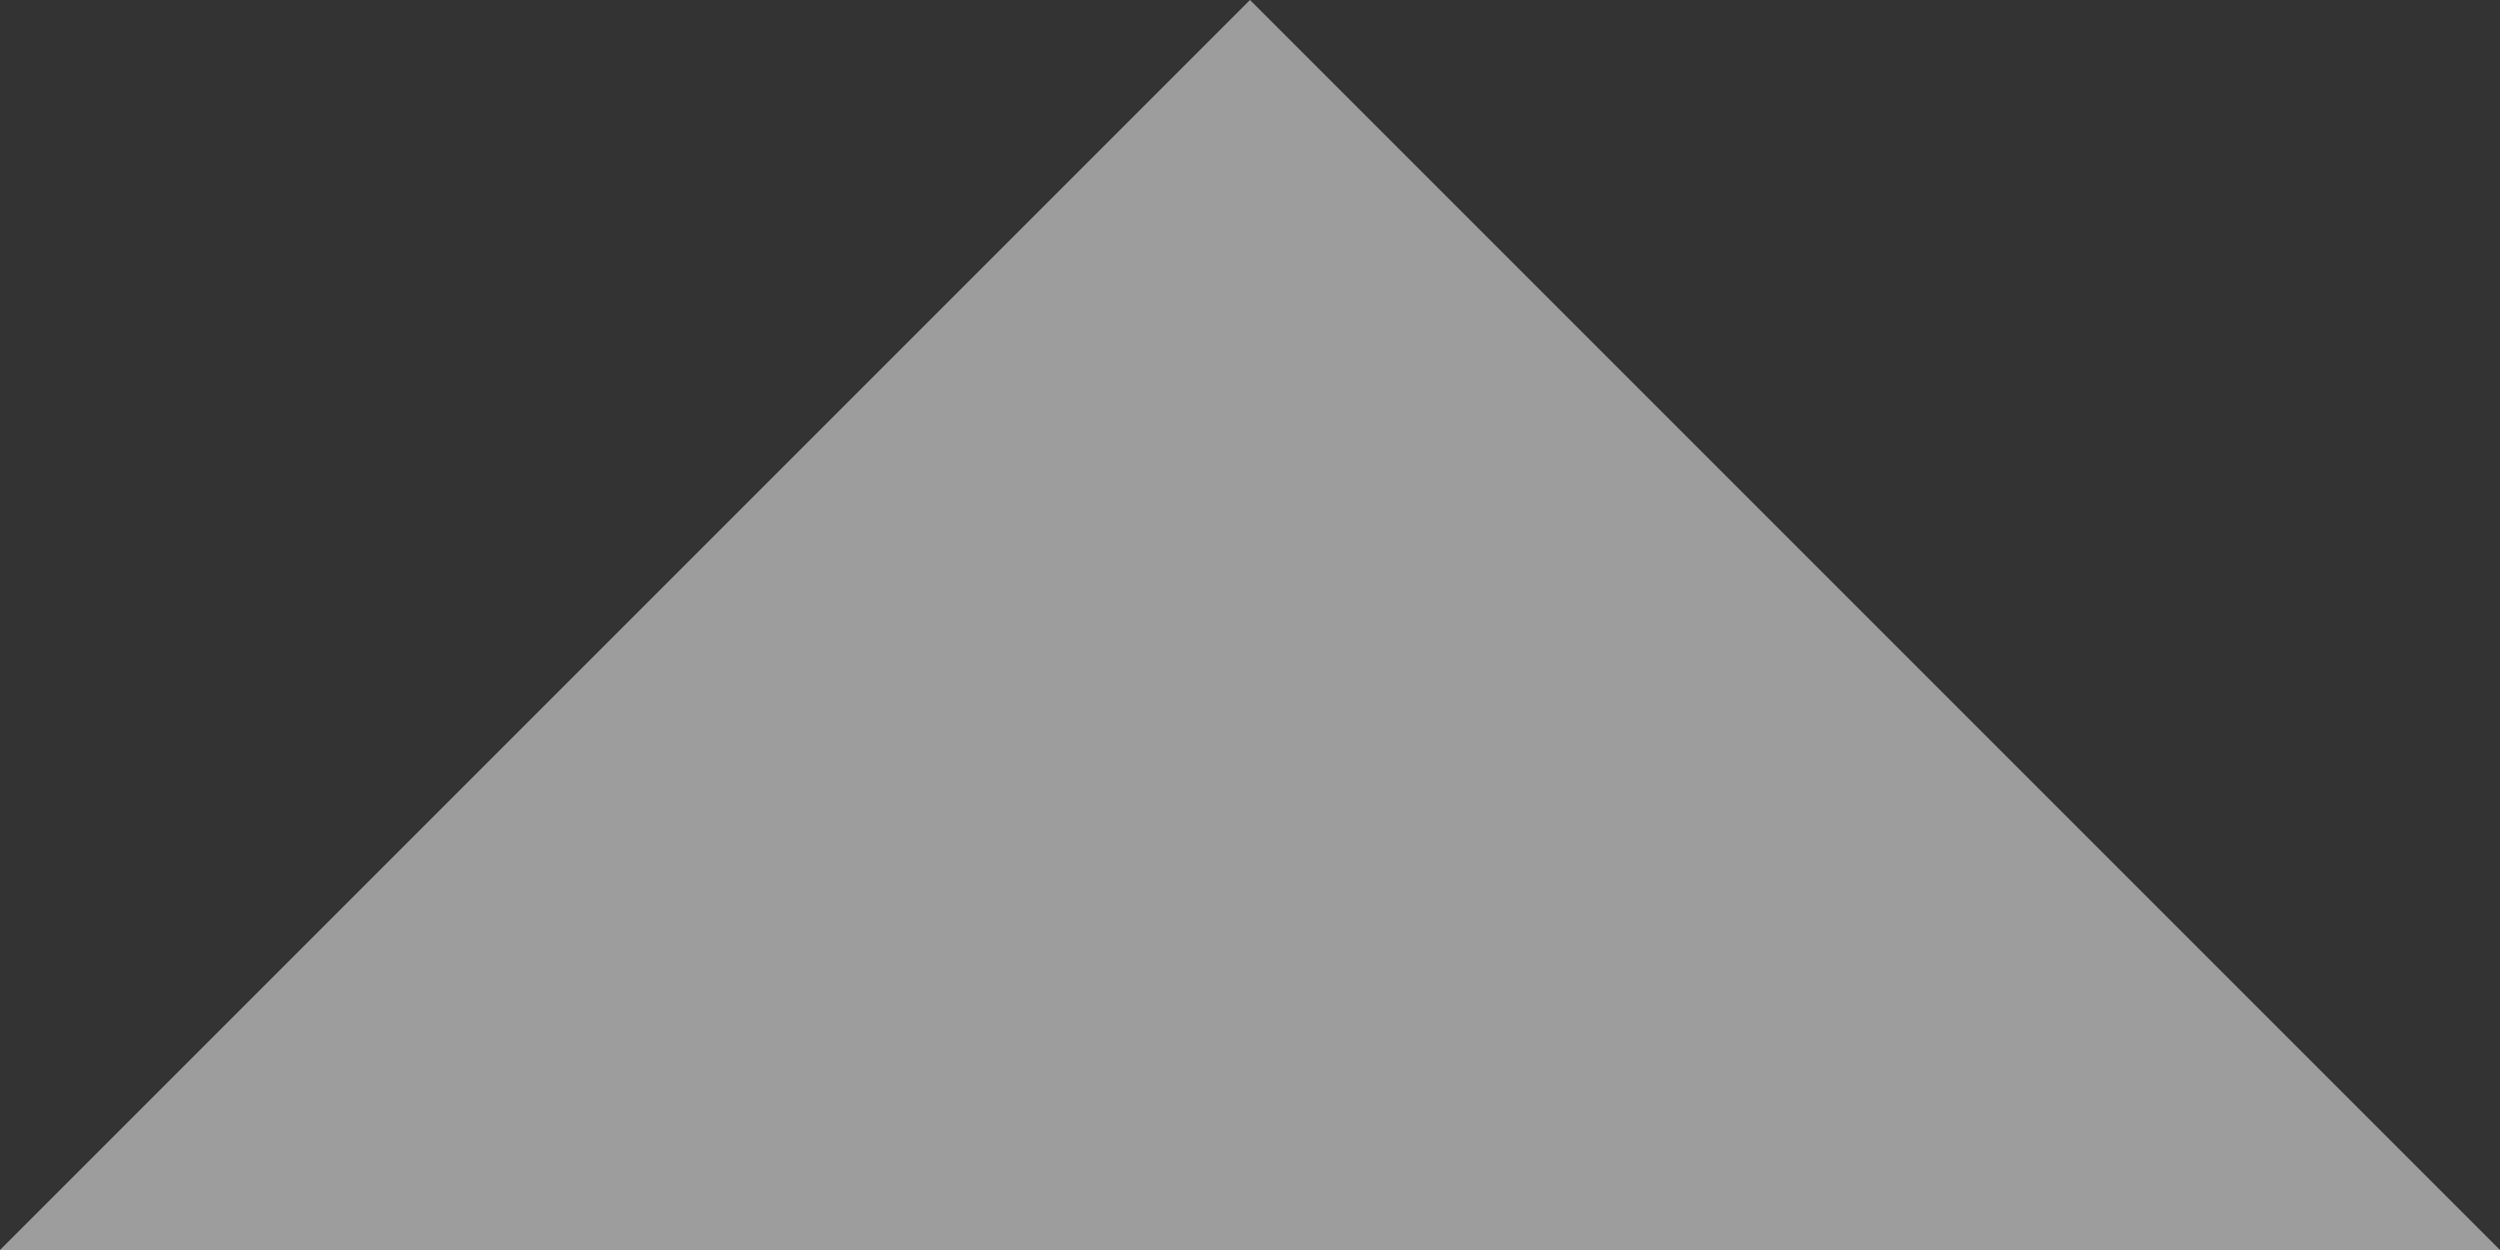 <?xml version="1.0" encoding="UTF-8"?>
<svg width="14px" height="7px" viewBox="0 0 14 7" version="1.1" xmlns="http://www.w3.org/2000/svg" xmlns:xlink="http://www.w3.org/1999/xlink">
    <rect x="0" y="0" width="14" height="7" fill="#333333" stroke="none"/>
    <title>Triangle</title>
    <g id="Video-section" stroke="none" stroke-width="1" fill="none" fill-rule="evenodd" opacity="0.517">
        <g id="H_mobile" transform="translate(-86, -2724)" fill="#FFFFFF">
            <g id="Group-10" transform="translate(10, 2724)">
                <polygon id="Triangle" transform="translate(83, 3.5) rotate(-360) translate(-83, -3.5) " points="83 0 90 7 76 7"></polygon>
            </g>
        </g>
    </g>
</svg>